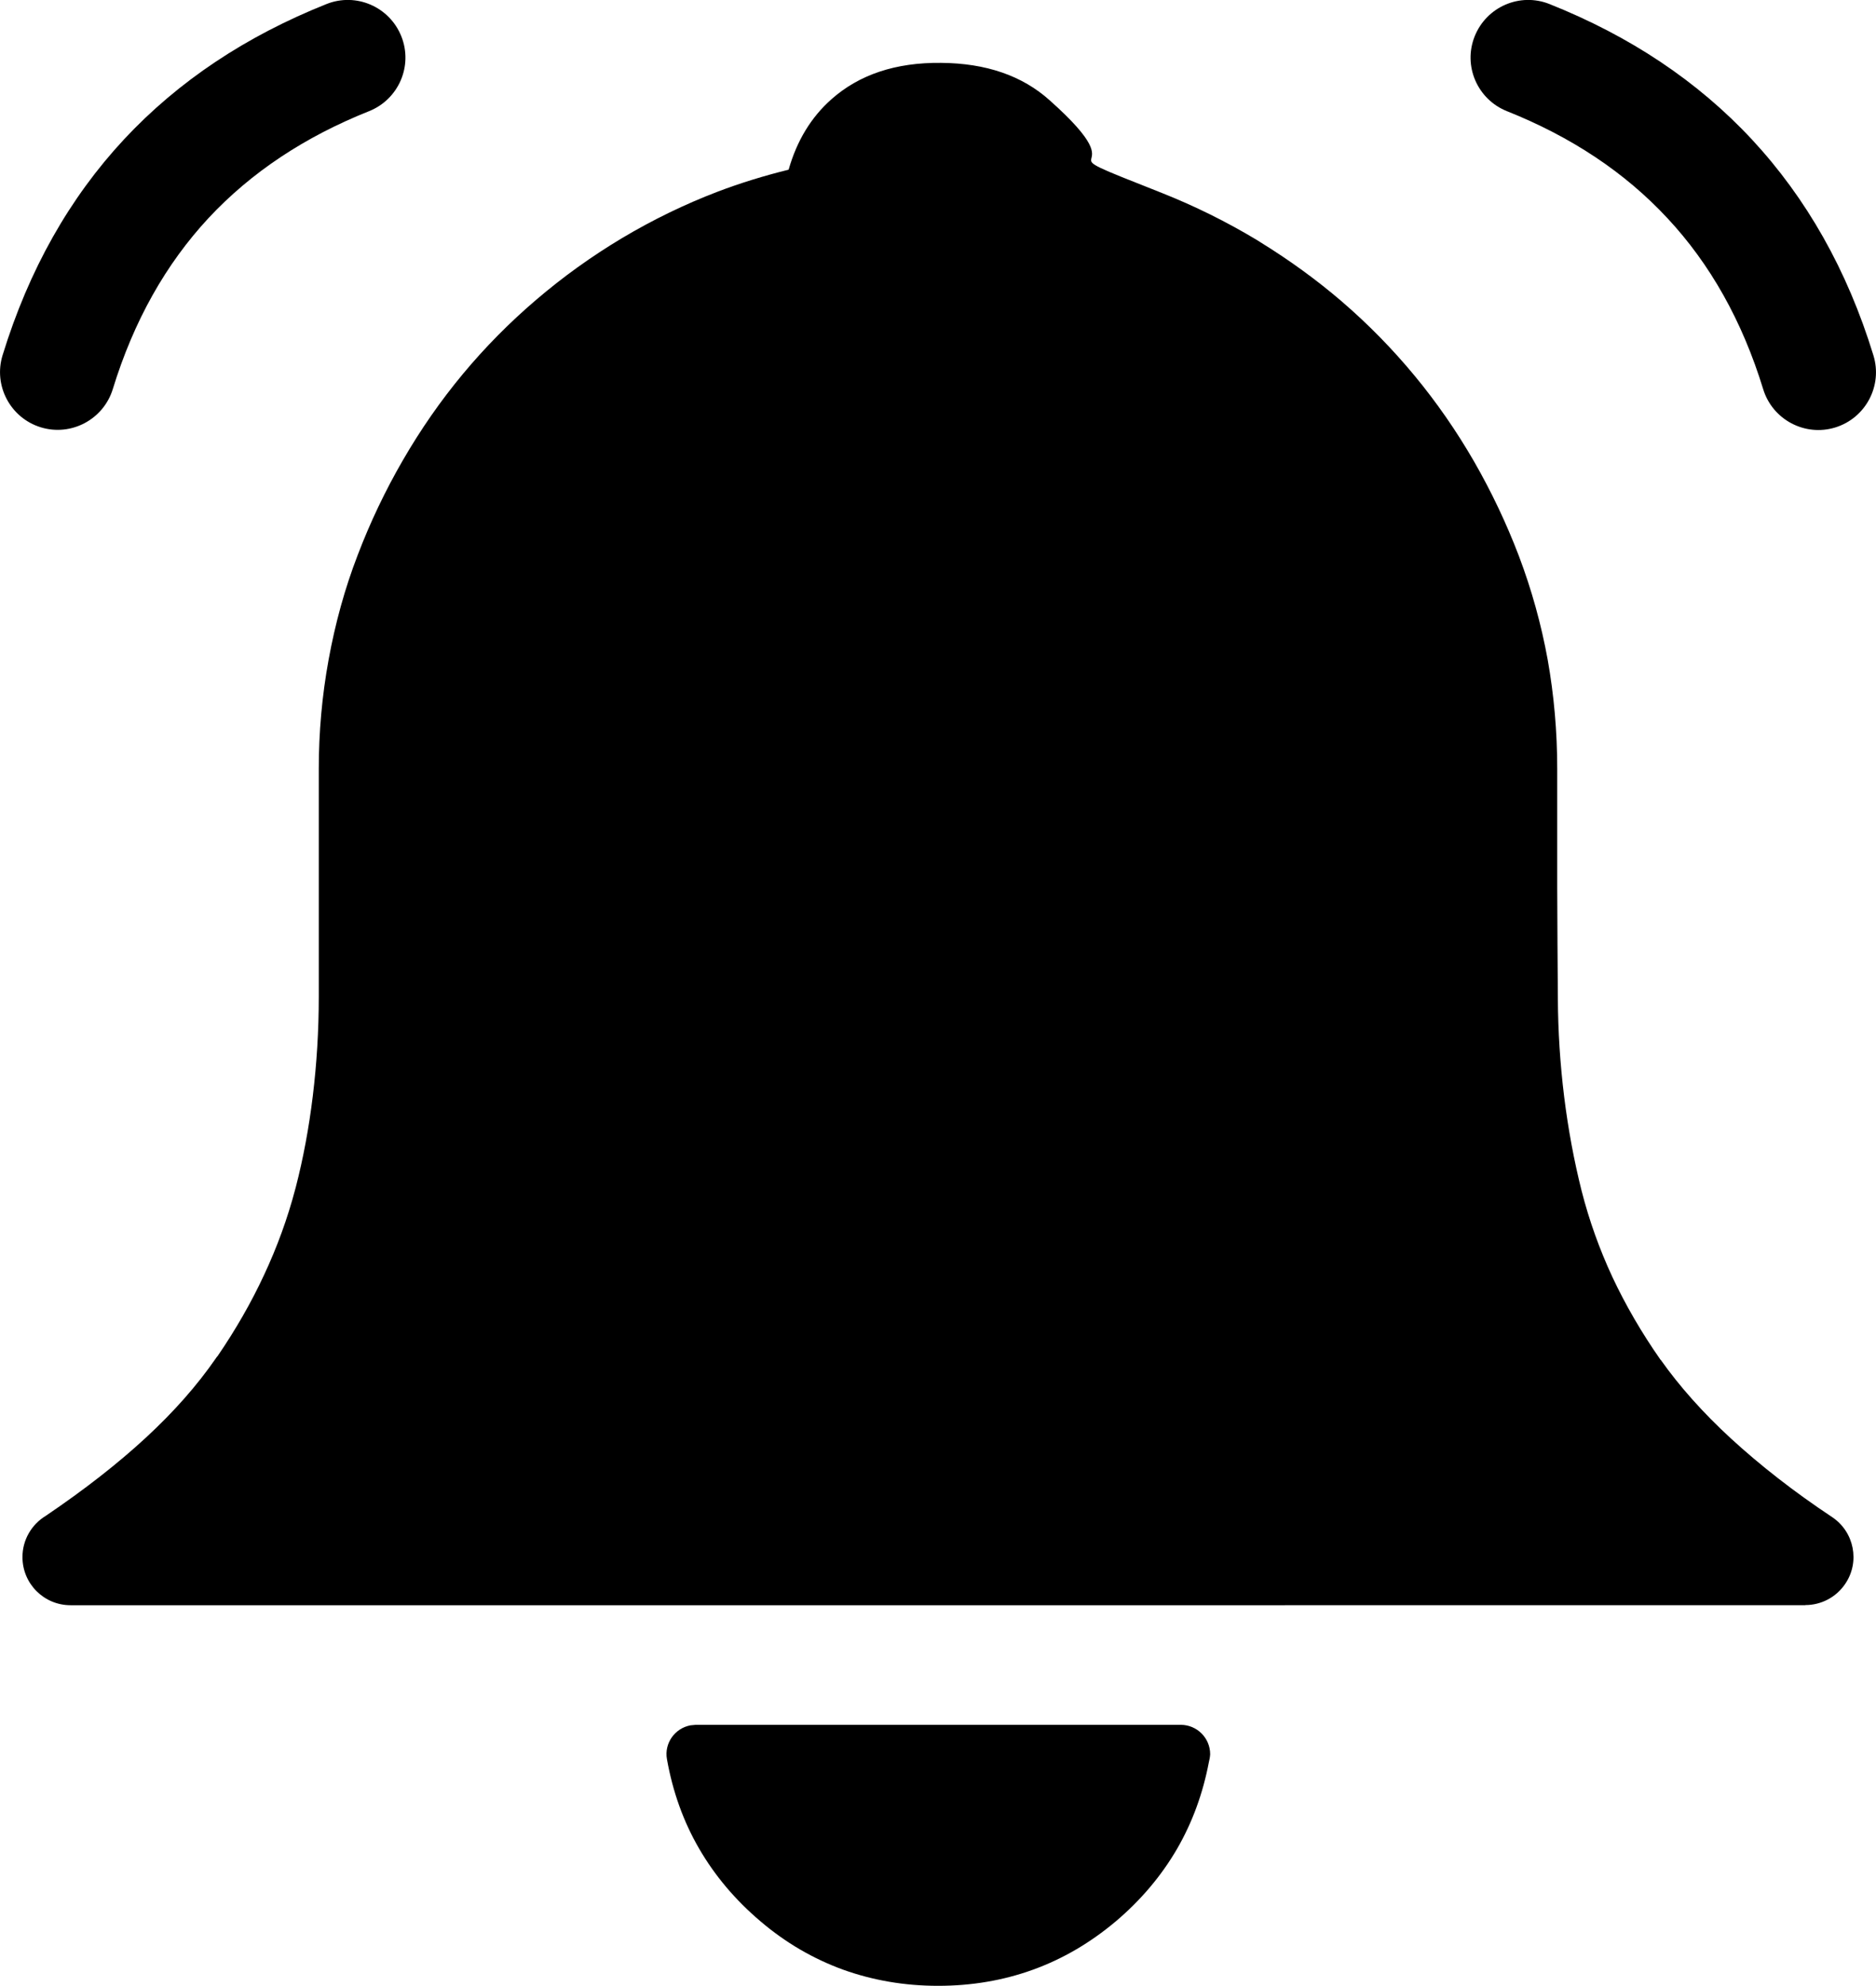 <?xml version="1.0" encoding="utf-8"?><svg version="1.1" id="Layer_1" xmlns="http://www.w3.org/2000/svg" xmlns:xlink="http://www.w3.org/1999/xlink" x="0px" y="0px" viewBox="0 0 116.11 122.88" style="enable-background:new 0 0 116.11 122.88" xml:space="preserve"><g><path d="M74.82,109.04c-0.37,1.94-1.02,3.72-1.96,5.35c-0.97,1.67-2.24,3.18-3.8,4.5c-1.57,1.32-3.27,2.32-5.12,2.99 c-1.85,0.67-3.81,1-5.88,1c-2.08,0-4.04-0.34-5.88-1c-1.84-0.67-3.55-1.66-5.11-2.99c-1.57-1.33-2.83-2.83-3.8-4.5 c-0.97-1.67-1.63-3.51-1.99-5.53c-0.18-0.98,0.48-1.92,1.46-2.1c0.03,0,0.32-0.03,0.32-0.03h30.02c1,0,1.82,0.81,1.82,1.82 C74.89,108.72,74.86,108.88,74.82,109.04L74.82,109.04L74.82,109.04z M20.21,0.25c1.83-0.73,3.9,0.17,4.63,2 c0.73,1.83-0.17,3.9-2,4.63c-3.96,1.58-7.28,3.77-9.93,6.61c-2.64,2.84-4.63,6.36-5.93,10.59c-0.58,1.88-2.58,2.94-4.46,2.36 c-1.88-0.58-2.94-2.58-2.36-4.46c1.63-5.3,4.15-9.74,7.52-13.36C11.05,5.01,15.24,2.23,20.21,0.25L20.21,0.25z M93.27,6.88 c-1.83-0.73-2.73-2.8-2-4.63c0.73-1.83,2.8-2.73,4.63-2c4.97,1.98,9.16,4.76,12.53,8.38c3.37,3.63,5.9,8.07,7.52,13.36 c0.58,1.88-0.48,3.88-2.36,4.46c-1.88,0.58-3.88-0.48-4.46-2.36c-1.3-4.24-3.29-7.76-5.93-10.59 C100.55,10.65,97.23,8.46,93.27,6.88L93.27,6.88z M71.91,11.94c2.04,0.81,4,1.78,5.88,2.91c0.07,0.05,0.15,0.09,0.22,0.14 c1.8,1.11,3.48,2.33,5.02,3.65c3.29,2.83,6.03,6.15,8.2,9.91c1.08,1.88,2.01,3.84,2.78,5.86l0,0c0.79,2.09,1.38,4.22,1.78,6.41 c0.39,2.2,0.59,4.45,0.59,6.76c0,4.56,0,7.03,0,7.33c0.01,2.34,0.02,4.63,0.04,6.86v0.02l0,0c0.01,2.02,0.14,4.05,0.39,6.08 c0.25,2.01,0.61,3.95,1.08,5.82l0,0c0.47,1.84,1.11,3.62,1.9,5.32c0.82,1.75,1.82,3.47,2.99,5.14l0.01,0 c1.16,1.64,2.61,3.27,4.35,4.87c1.8,1.65,3.88,3.28,6.26,4.86c1.36,0.91,1.73,2.76,0.81,4.12c-0.57,0.85-1.51,1.32-2.47,1.32v0.01 l-26.85,0H58.06H31.21H4.37c-1.65,0-2.98-1.33-2.98-2.98c0-1.08,0.58-2.03,1.44-2.55c2.41-1.63,4.48-3.25,6.21-4.85 c1.72-1.59,3.16-3.22,4.32-4.9c0.03-0.05,0.07-0.1,0.11-0.14c1.12-1.64,2.08-3.31,2.87-5.01c0.81-1.73,1.46-3.51,1.94-5.34 c0.01-0.04,0.02-0.08,0.03-0.11c0.46-1.78,0.81-3.66,1.05-5.63c0.24-1.98,0.37-4.03,0.37-6.14v-14.1c0-2.27,0.2-4.52,0.61-6.77 c0.41-2.24,1-4.39,1.79-6.44c0.78-2.05,1.72-4.02,2.81-5.9c2.2-3.8,4.93-7.09,8.27-9.94c1.63-1.39,3.39-2.66,5.28-3.79 c1.91-1.14,3.89-2.1,5.93-2.88c1.42-0.54,2.89-0.99,4.39-1.36c0.51-1.79,1.39-3.24,2.64-4.35c1.72-1.53,3.98-2.29,6.79-2.26 c2.78,0.02,5.03,0.79,6.73,2.32C70.98,11.56,63.5,8.62,71.91,11.94L71.91,11.94z"/></g></svg>